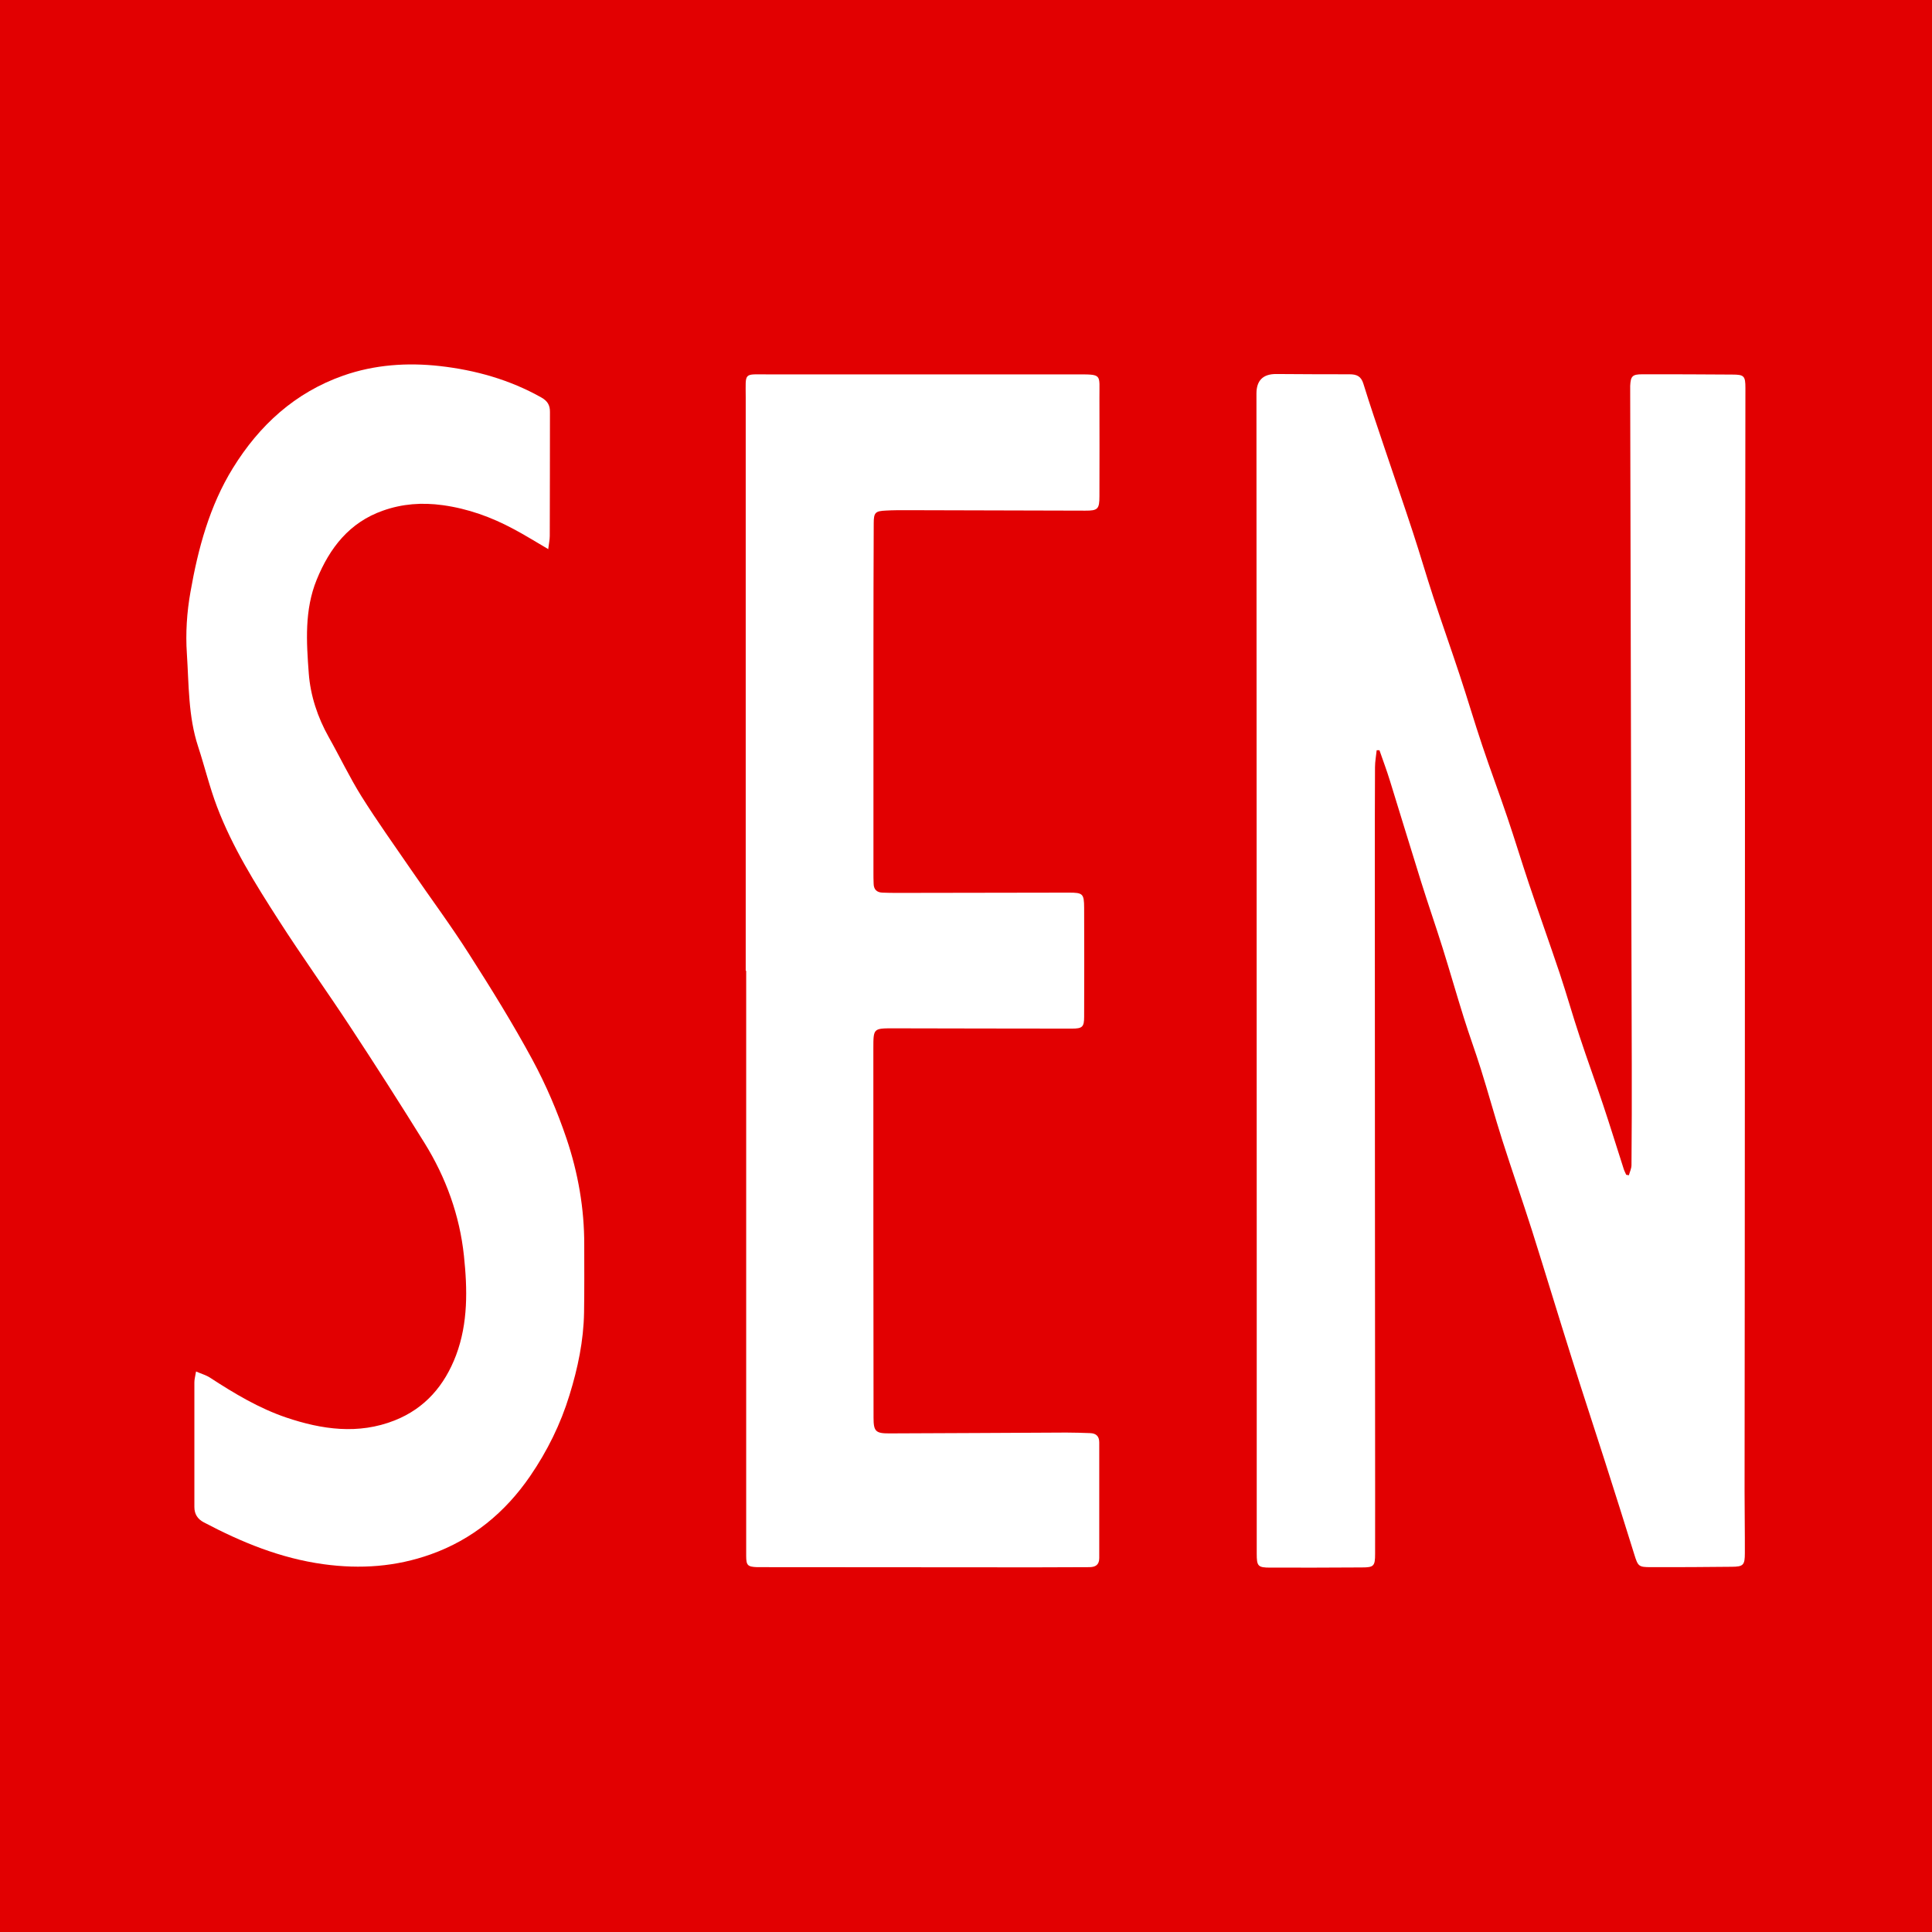 <?xml version="1.0" encoding="UTF-8"?>
<svg id="Layer_2" xmlns="http://www.w3.org/2000/svg" viewBox="0 0 208.43 208.43">
  <defs>
    <style>
      .cls-1 {
        fill: #fff;
      }

      .cls-2 {
        fill: #e20001;
      }
    </style>
  </defs>
  <g id="Layer_1-2" data-name="Layer_1">
    <rect class="cls-2" width="208.43" height="208.43"/>
    <g>
      <path class="cls-1" d="M148.52,80.94c-.06.61-.18,1.22-.18,1.83-.02,3.57-.02,7.13-.02,10.7,0,20.62.02,41.24.03,61.87,0,4.1.01,8.2,0,12.3,0,1.31-.14,1.46-1.41,1.46-3.3.02-6.6.03-9.89.02-1.34,0-1.47-.15-1.47-1.5,0-10.82,0-21.63,0-32.45,0-30.9-.02-61.81-.03-92.71q0-2.11,2.11-2.11c2.64.01,5.29.04,7.93.03.77,0,1.25.2,1.5,1.03.71,2.31,1.5,4.6,2.27,6.9,1.02,3.05,2.08,6.09,3.08,9.15.76,2.31,1.43,4.64,2.19,6.95.93,2.83,1.93,5.64,2.86,8.46.83,2.5,1.57,5.03,2.41,7.53.87,2.61,1.84,5.18,2.72,7.79.8,2.36,1.52,4.74,2.31,7.1,1.09,3.25,2.25,6.48,3.34,9.73.75,2.25,1.39,4.53,2.14,6.78.81,2.47,1.71,4.91,2.53,7.37.77,2.3,1.48,4.62,2.23,6.94.07.22.18.42.27.63l.29.05c.1-.37.28-.73.28-1.1.03-3.6.04-7.19.03-10.79-.01-7.67-.05-15.33-.06-23-.04-16.52-.07-33.04-.11-49.56,0-.24,0-.48,0-.71.05-1.04.23-1.25,1.29-1.25,3.24,0,6.48,0,9.72.03,1.28,0,1.42.15,1.42,1.45,0,8.83-.03,17.65-.04,26.48-.01,16.31-.01,32.63-.02,48.94,0,14.53-.02,29.06-.03,43.59,0,2.23.04,4.46.03,6.68,0,1.3-.16,1.47-1.42,1.48-2.91.03-5.82.05-8.74.04-1.3,0-1.37-.09-1.77-1.38-1.06-3.39-2.12-6.79-3.21-10.17-1.17-3.66-2.38-7.31-3.53-10.97-1.45-4.59-2.84-9.2-4.29-13.79-1.04-3.26-2.17-6.5-3.21-9.76-.81-2.54-1.51-5.12-2.31-7.66-.58-1.86-1.26-3.69-1.84-5.55-.78-2.48-1.49-4.98-2.27-7.47-.75-2.4-1.58-4.77-2.33-7.17-1.14-3.64-2.24-7.28-3.37-10.92-.34-1.11-.75-2.19-1.13-3.29h-.33Z"/>
      <path class="cls-1" d="M80.45,104.72c0-20.62,0-41.24,0-61.87,0-2.74-.28-2.46,2.42-2.46,11.05,0,22.11,0,33.16,0,2.96,0,2.56-.08,2.58,2.54.02,3.54,0,7.07,0,10.61,0,1.37-.17,1.56-1.53,1.55-6.45-.01-12.9-.03-19.34-.05-.71,0-1.43,0-2.14.04-1.17.05-1.34.21-1.34,1.38-.02,4.64-.03,9.27-.03,13.91,0,7.9,0,15.81,0,23.71,0,.42,0,.83.02,1.25.01.61.32.94.93.97.5.02,1.01.03,1.51.03,6.21,0,12.42-.03,18.63-.03,1.5,0,1.63.12,1.64,1.62.02,3.92.01,7.84,0,11.77,0,1.1-.19,1.28-1.32,1.28-6.42,0-12.84-.02-19.26-.03-2.15,0-2.16,0-2.16,2.15,0,13.28,0,26.56.02,39.85,0,1.47.22,1.71,1.71,1.7,6.36-.02,12.72-.06,19.08-.09.86,0,1.72.03,2.58.06.64.02.98.34.98,1,0,4.16,0,8.32,0,12.48,0,.75-.43.98-1.08.98-1.96,0-3.92.02-5.88.02-9.78,0-19.55-.01-29.33-.02-.21,0-.42,0-.62,0-1.02-.04-1.18-.19-1.18-1.22,0-3.98,0-7.96,0-11.95,0-17.06,0-34.11,0-51.17h-.04Z"/>
      <path class="cls-1" d="M59.18,59.26c-1.39-.81-2.57-1.55-3.8-2.2-2.39-1.28-4.88-2.18-7.61-2.56-2.25-.31-4.37-.15-6.46.59-3.61,1.27-5.74,4.01-7.14,7.44-1.34,3.28-1.11,6.73-.86,10.11.18,2.4.95,4.74,2.16,6.89,1.19,2.11,2.24,4.32,3.52,6.37,1.7,2.71,3.57,5.32,5.38,7.96,2.08,3.03,4.28,5.99,6.25,9.09,2.38,3.72,4.71,7.48,6.81,11.36,1.47,2.72,2.7,5.6,3.69,8.53,1.24,3.68,1.92,7.52,1.91,11.45,0,2.43.02,4.87-.02,7.3-.05,3.05-.67,6-1.57,8.91-.96,3.14-2.4,6.05-4.25,8.75-2.69,3.92-6.23,6.84-10.73,8.44-3.74,1.33-7.56,1.61-11.56,1.06-4.66-.64-8.84-2.37-12.92-4.52-.66-.35-1.01-.88-1.01-1.65,0-4.49,0-8.97,0-13.46,0-.31.09-.63.18-1.16.58.25,1.08.39,1.5.66,2.61,1.7,5.29,3.31,8.24,4.31,3.83,1.29,7.76,1.86,11.68.31,3.29-1.3,5.4-3.78,6.63-7.03,1.31-3.49,1.23-7.14.85-10.74-.46-4.35-1.94-8.44-4.25-12.16-2.61-4.2-5.27-8.37-7.99-12.5-2.55-3.89-5.27-7.67-7.78-11.59-2.5-3.89-4.96-7.83-6.61-12.17-.81-2.13-1.34-4.35-2.05-6.52-1.07-3.26-.99-6.67-1.21-10.02-.15-2.2,0-4.48.39-6.66.82-4.68,2.06-9.28,4.58-13.36,2.85-4.61,6.68-8.13,11.9-9.97,3.4-1.19,6.92-1.42,10.42-1.03,3.83.43,7.54,1.47,10.95,3.39.66.37.94.83.93,1.56-.01,4.46,0,8.91-.02,13.37,0,.43-.1.86-.17,1.45Z"/>
    </g>
  </g>
</svg>